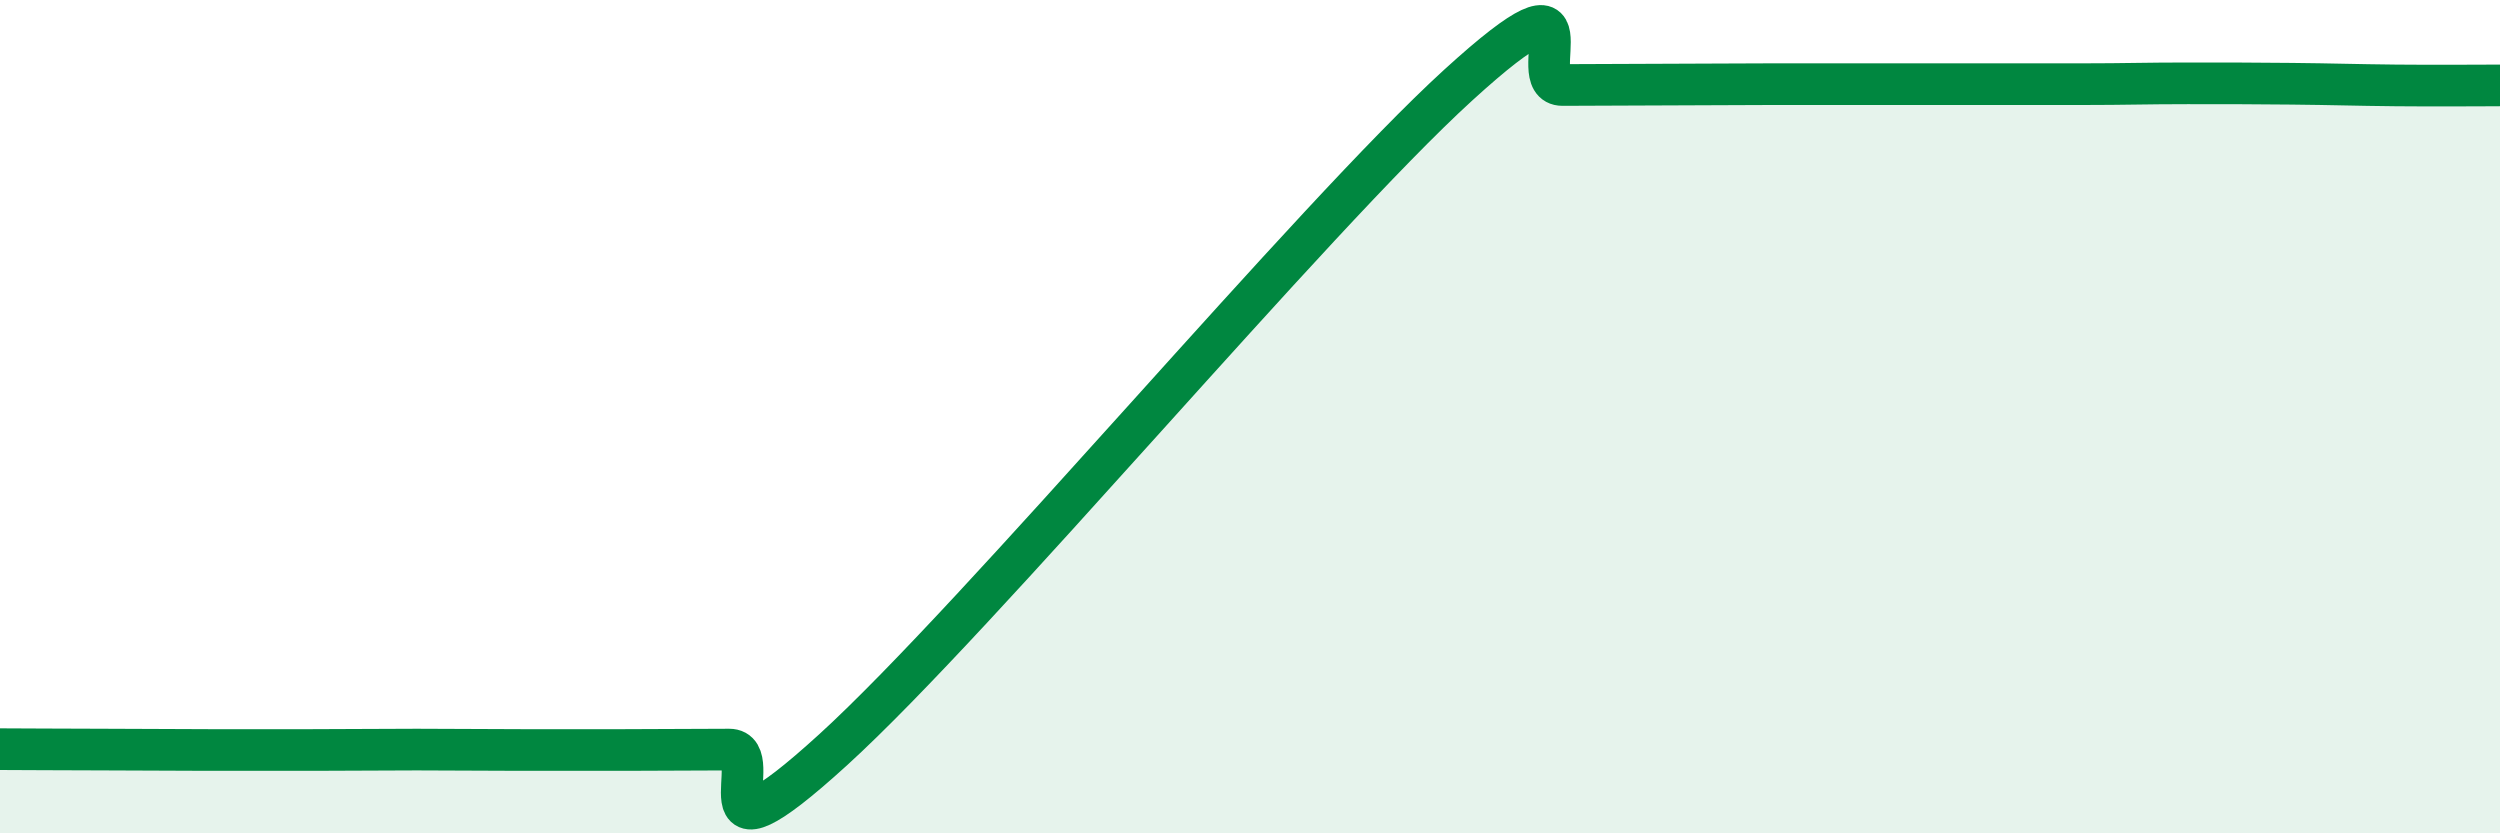 
    <svg width="60" height="20" viewBox="0 0 60 20" xmlns="http://www.w3.org/2000/svg">
      <path
        d="M 0,17.98 C 0.5,17.98 1.5,17.99 2.5,17.99 C 3.5,17.99 4,18 5,18 C 6,18 6.5,18 7.5,18 C 8.5,18 9,17.99 10,17.99 C 11,17.99 11.5,18 12.5,18 C 13.5,18 14,18 15,18 C 16,18 16.5,17.99 17.5,17.99 C 18.5,17.99 16.5,21.18 20,17.99 C 23.5,14.8 31.5,5.23 35,2.04 C 38.5,-1.15 36.5,2.04 37.5,2.04 C 38.5,2.04 39,2.03 40,2.03 C 41,2.03 41.5,2.02 42.5,2.02 C 43.5,2.02 44,2.02 45,2.02 C 46,2.02 46.5,2.02 47.5,2.02 C 48.5,2.02 49,2.02 50,2.02 C 51,2.02 51.5,2 52.5,2 C 53.5,2 54,2 55,2.01 C 56,2.02 56.5,2.04 57.5,2.05 C 58.5,2.06 59.5,2.05 60,2.05L60 20L0 20Z"
        fill="#008740"
        opacity="0.1"
        stroke-linecap="round"
        stroke-linejoin="round"
      />
      <path
        d="M 0,17.98 C 0.5,17.98 1.5,17.99 2.5,17.99 C 3.5,17.99 4,18 5,18 C 6,18 6.5,18 7.5,18 C 8.5,18 9,17.99 10,17.99 C 11,17.99 11.5,18 12.5,18 C 13.5,18 14,18 15,18 C 16,18 16.5,17.99 17.5,17.99 C 18.5,17.99 16.5,21.18 20,17.99 C 23.5,14.8 31.5,5.23 35,2.04 C 38.5,-1.15 36.5,2.04 37.5,2.04 C 38.5,2.04 39,2.03 40,2.03 C 41,2.03 41.5,2.02 42.5,2.02 C 43.5,2.02 44,2.02 45,2.02 C 46,2.02 46.5,2.02 47.5,2.02 C 48.5,2.02 49,2.02 50,2.02 C 51,2.02 51.5,2 52.5,2 C 53.5,2 54,2 55,2.01 C 56,2.02 56.5,2.04 57.5,2.05 C 58.5,2.06 59.5,2.05 60,2.05"
        stroke="#008740"
        stroke-width="1"
        fill="none"
        stroke-linecap="round"
        stroke-linejoin="round"
      />
    </svg>
  